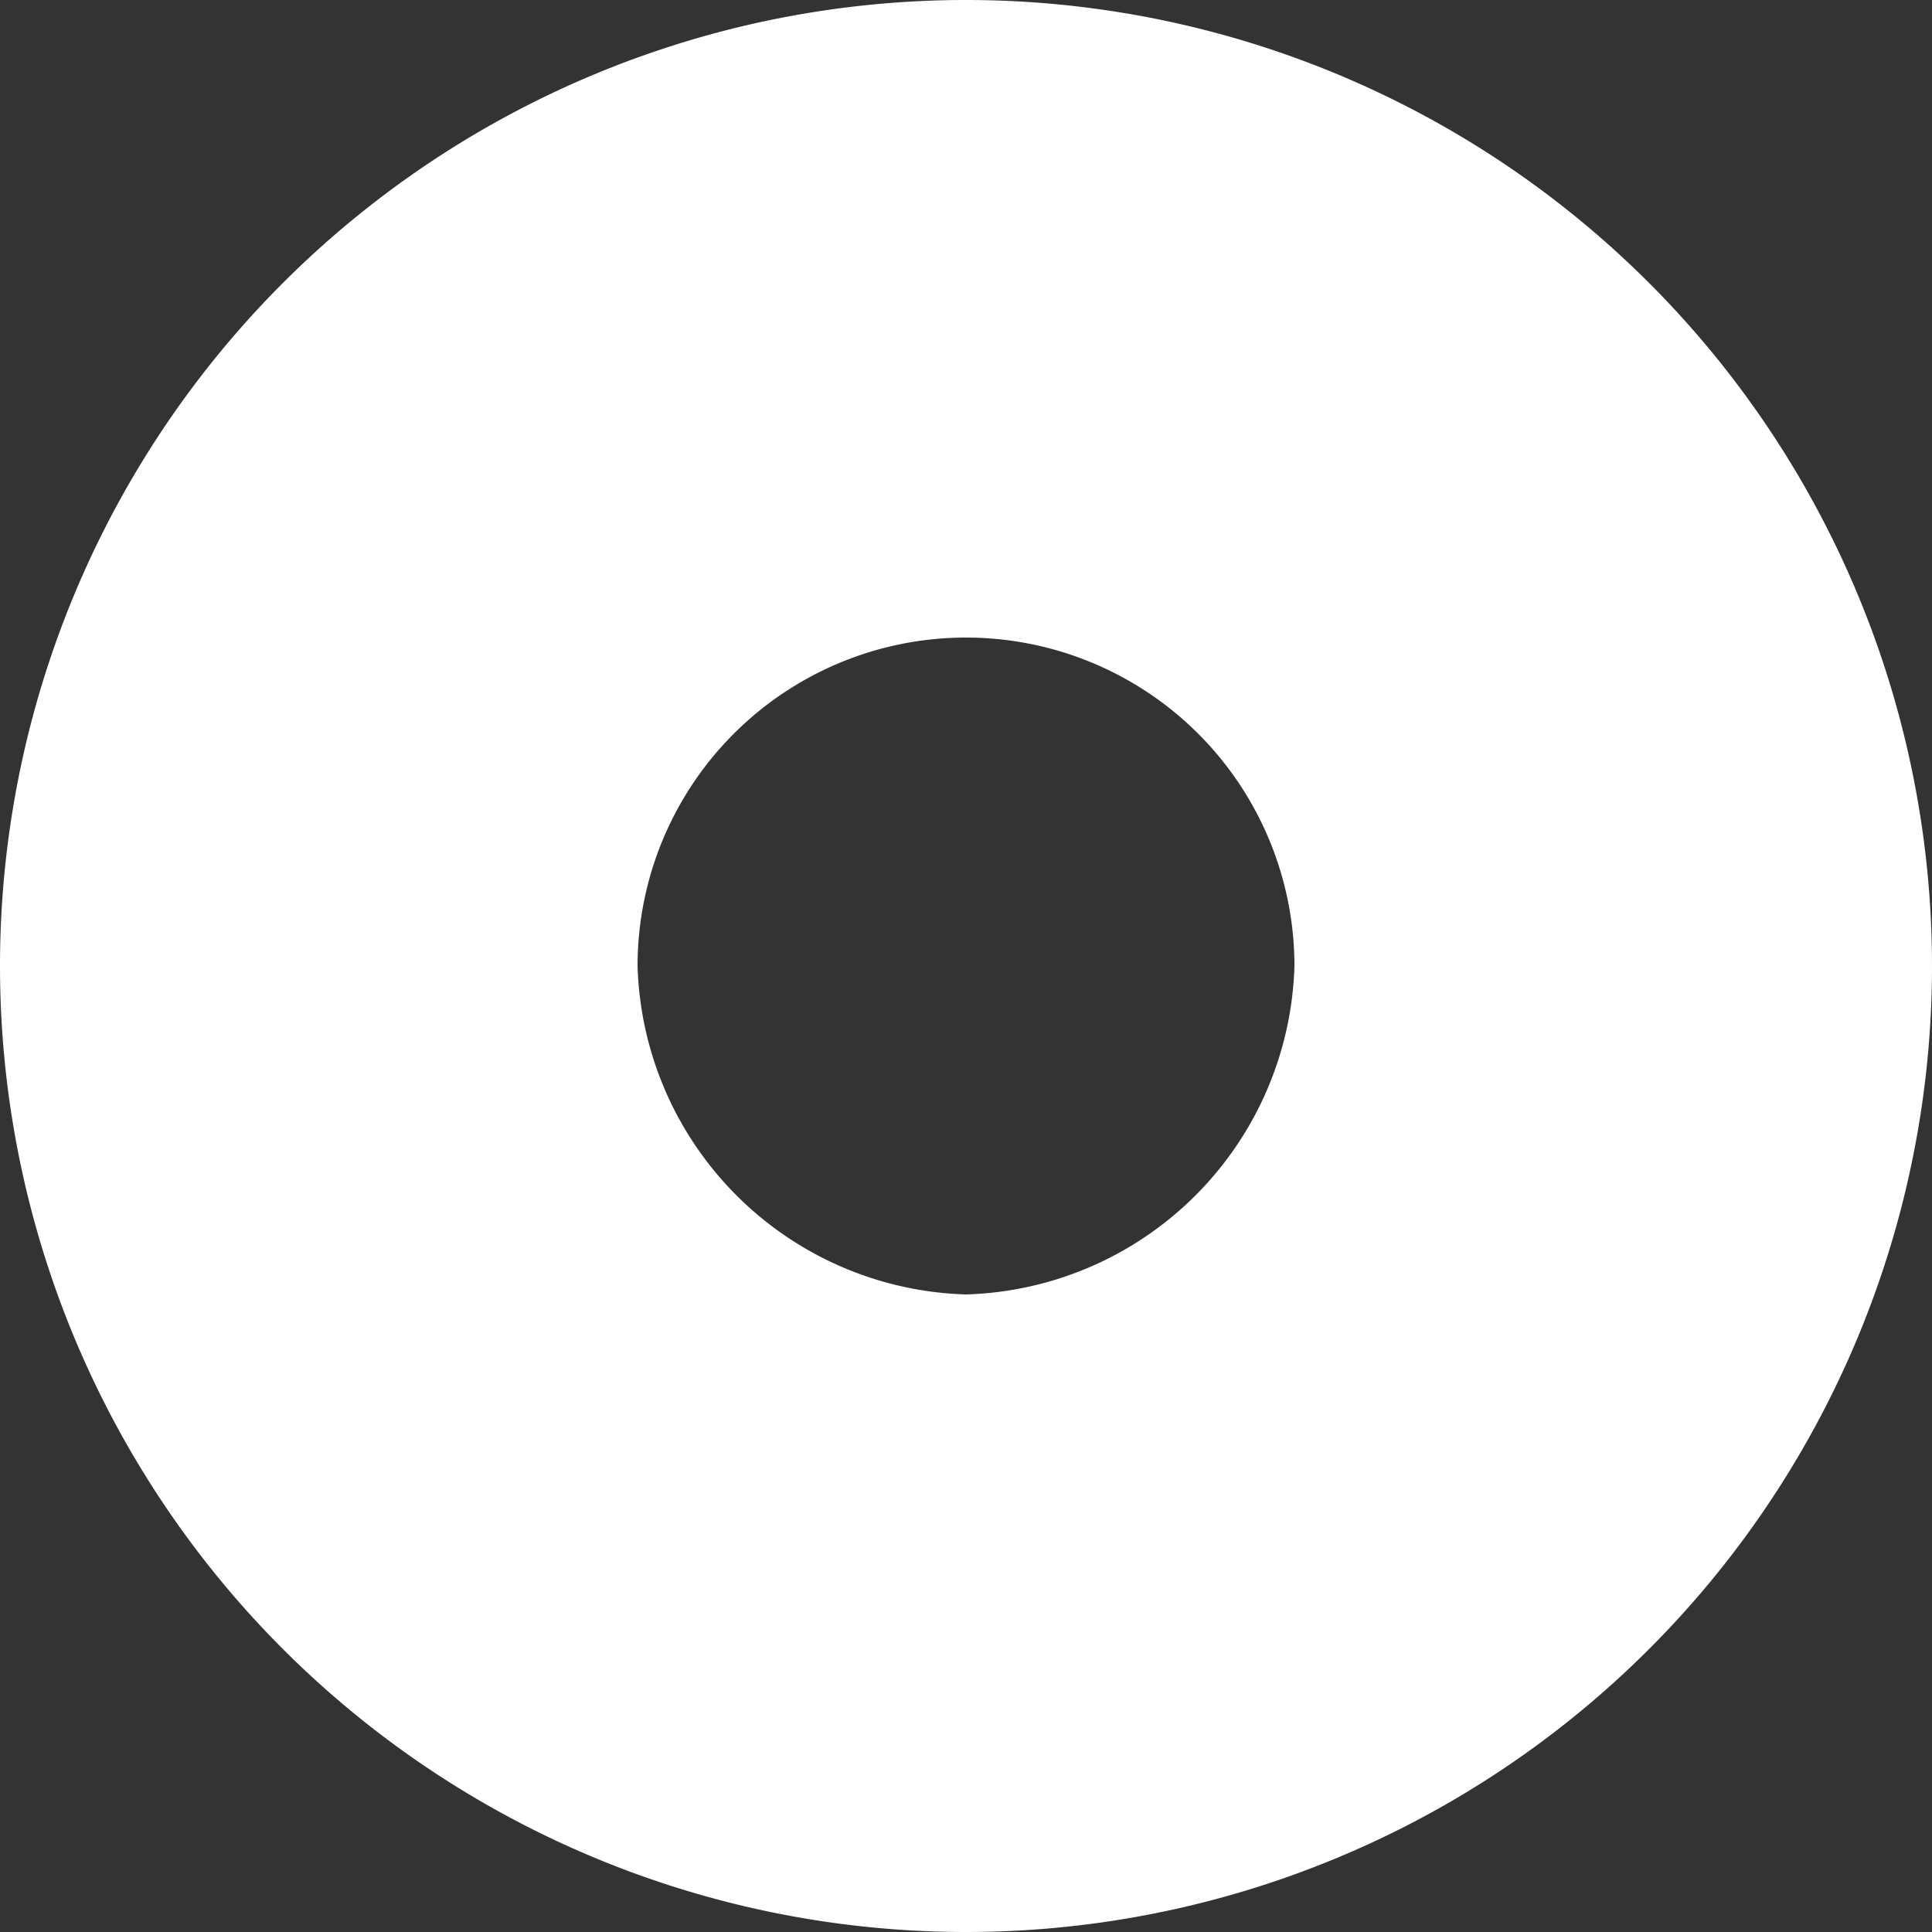 <svg xmlns="http://www.w3.org/2000/svg" width="8.1" height="8.1" viewBox="0 0 8.1 8.1">
  <rect x="0" y="0" width="8.1" height="8.1" fill="#333333" stroke="none"/>
  <path d="M4.05,4.078a4.05,4.05,0,0,0,0,8.1,4.05,4.05,0,0,0,0-8.1m0,5.427A1.419,1.419,0,0,1,2.673,8.128a1.377,1.377,0,1,1,2.754,0A1.419,1.419,0,0,1,4.05,9.505" transform="translate(0 -4.078)" fill="#fff"/>
</svg>
